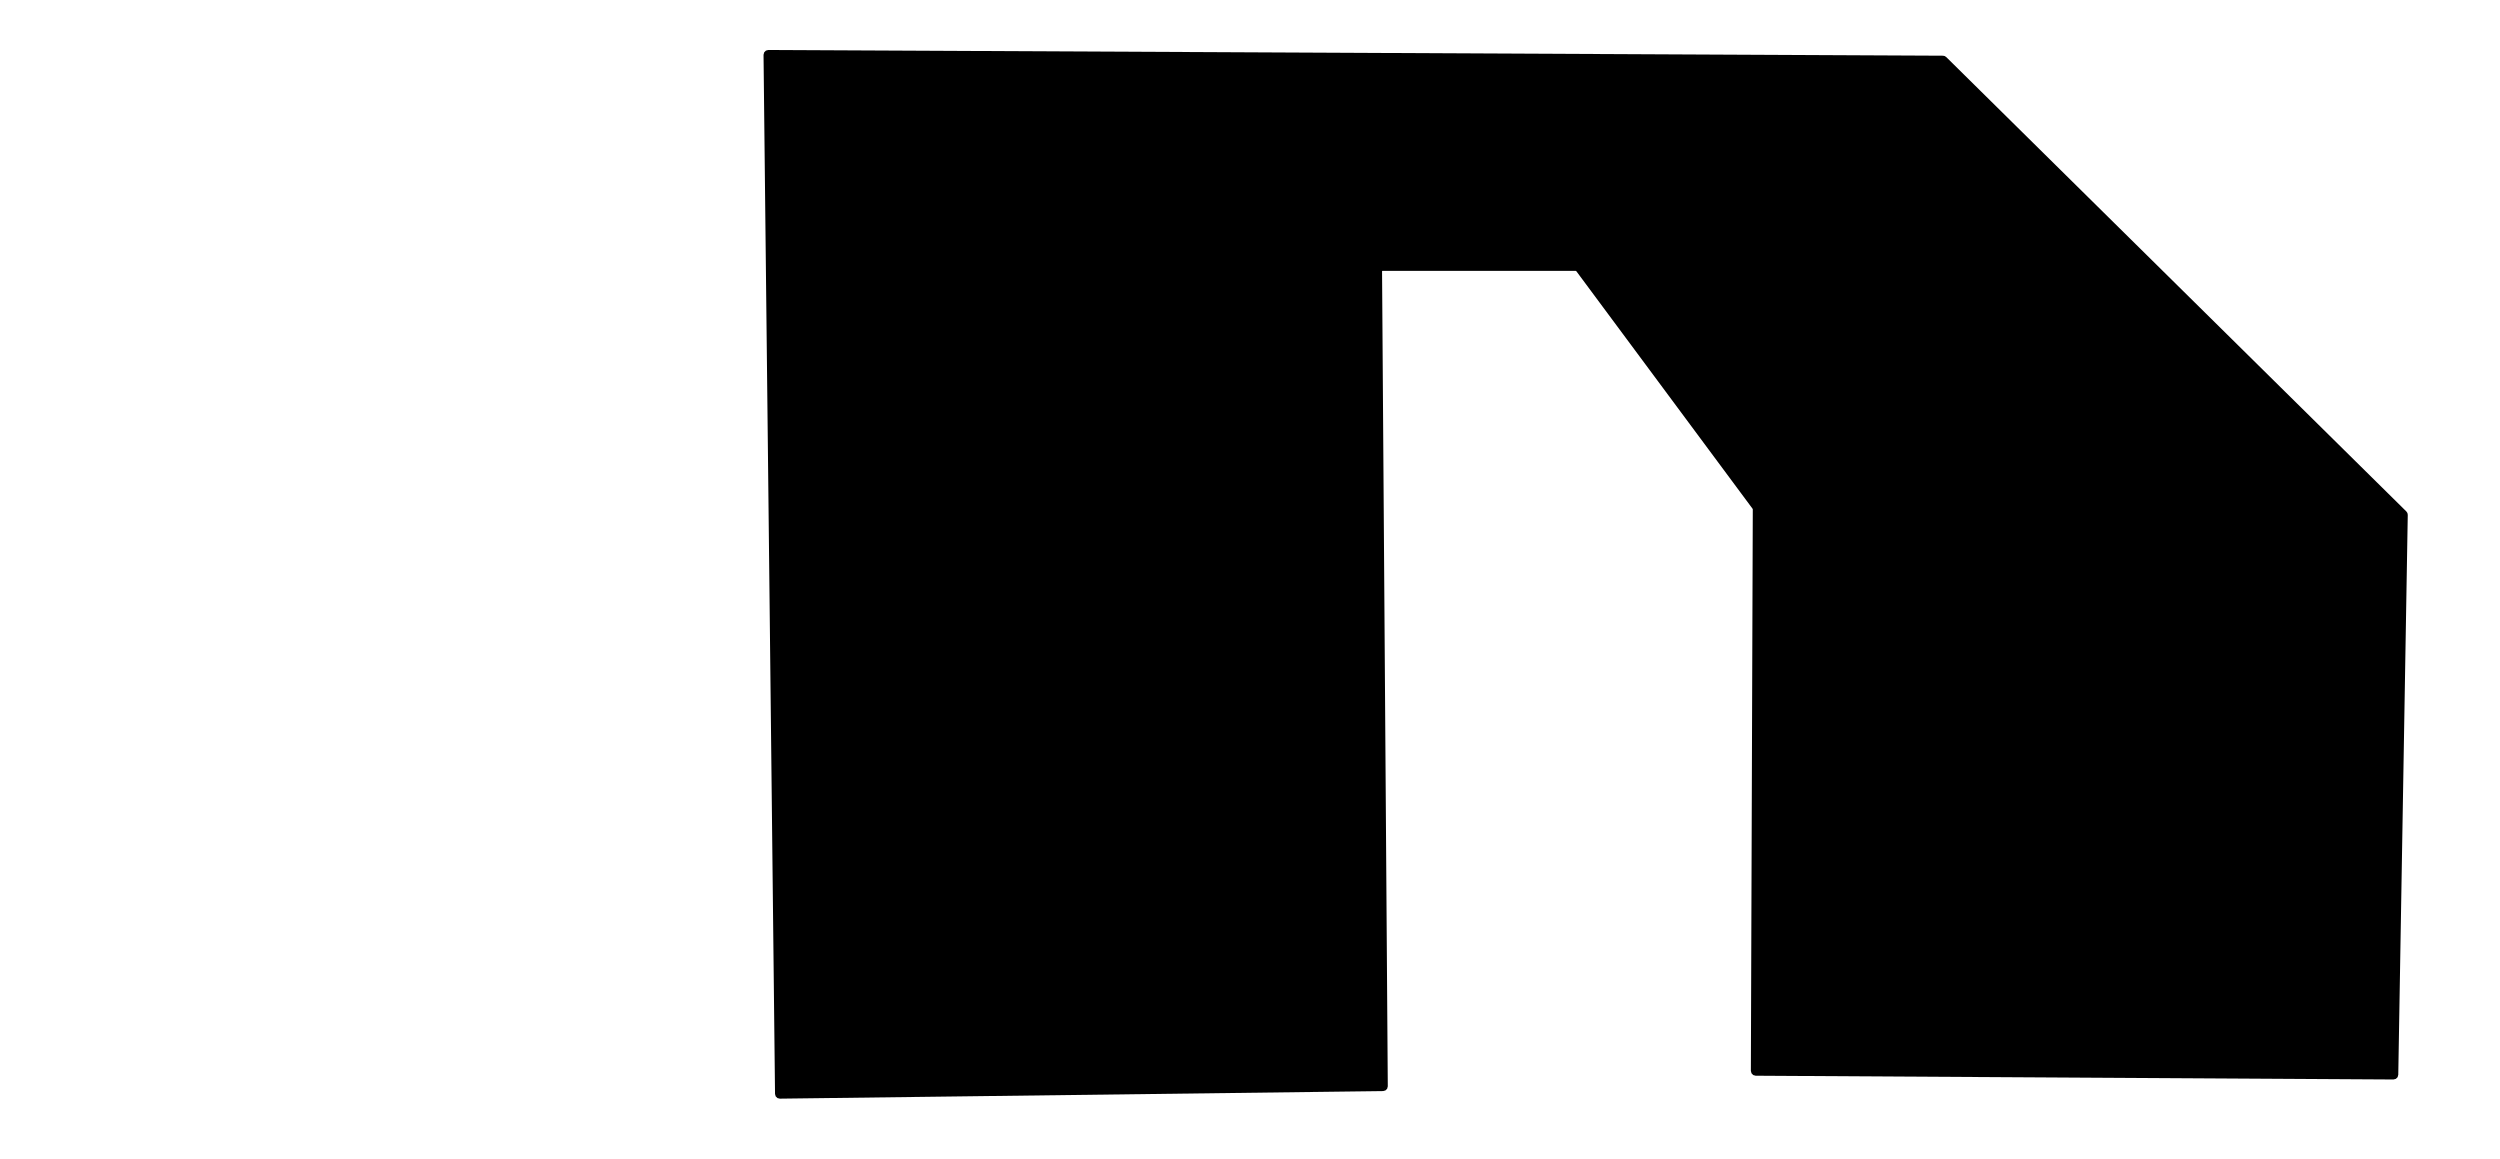 <?xml version="1.0" standalone="no"?>
 <!DOCTYPE svg PUBLIC "-//W3C//DTD SVG 1.1//EN" 
 "http://www.w3.org/Graphics/SVG/1.1/DTD/svg11.dtd"> 
<svg
  xmlns:svg="http://www.w3.org/2000/svg"
  xmlns="http://www.w3.org/2000/svg"
  xmlns:xlink="http://www.w3.org/1999/xlink"
  version="1.1"
  width="65.075mm" height="30.175mm" viewBox="0 0 65.075 30.175">
<title>SVG Image created as XIAO_ESP32_FR4B-B_Fab.svg date 2024/04/14 17:16:04 </title>
  <desc>Image generated by PCBNEW </desc>
<g style="fill:#000000; fill-opacity:1;stroke:#000000; stroke-opacity:1;
stroke-linecap:round; stroke-linejoin:round;"
 transform="translate(0 0) scale(1 1)">
</g>
<g style="fill:#000000; fill-opacity:0.0; 
stroke:#000000; stroke-width:0; stroke-opacity:1; 
stroke-linecap:round; stroke-linejoin:round;">
<g >
</g>
<g >
</g>
<g >
</g>
<g >
</g>
<g >
</g>
<g >
</g>
<g >
</g>
<g >
</g>
<g >
</g>
<g >
</g>
<g >
</g>
<g >
</g>
<g >
</g>
<g >
</g>
<g >
</g>
<g style="fill:#000000; fill-opacity:0.0; 
stroke:#000000; stroke-width:0; stroke-opacity:1; 
stroke-linecap:round; stroke-linejoin:round;">
<g >
</g>
<g style="fill:#000000; fill-opacity:1; 
stroke:#000000; stroke-width:0; stroke-opacity:1; 
stroke-linecap:round; stroke-linejoin:round;">
<path style="fill:#000000; fill-opacity:1; 
stroke:#000000; stroke-width:0; stroke-opacity:1; 
stroke-linecap:round; stroke-linejoin:round;fill-rule:evenodd;"
d="M 50.574,1.45
50.621,1.459
50.661,1.486
62.637,13.313
62.665,13.354
62.674,13.403
62.427,27.977
62.41,28.039
62.364,28.083
62.302,28.099
45.699,28.001
45.637,27.984
45.592,27.938
45.575,27.876
45.625,13.26
45.623,13.251
45.619,13.242
41.034,7.062
41.023,7.053
41.011,7.05
35.991,7.05
35.978,7.053
35.975,7.066
36.124,28.277
36.108,28.339
36.063,28.384
36.002,28.401
20.299,28.598
20.237,28.583
20.191,28.538
20.174,28.476
19.875,1.451
19.875,1.449
19.875,1.425
19.892,1.362
19.937,1.317
20,1.301
Z" /> 
</g>
</g>
</g> 
</svg>
